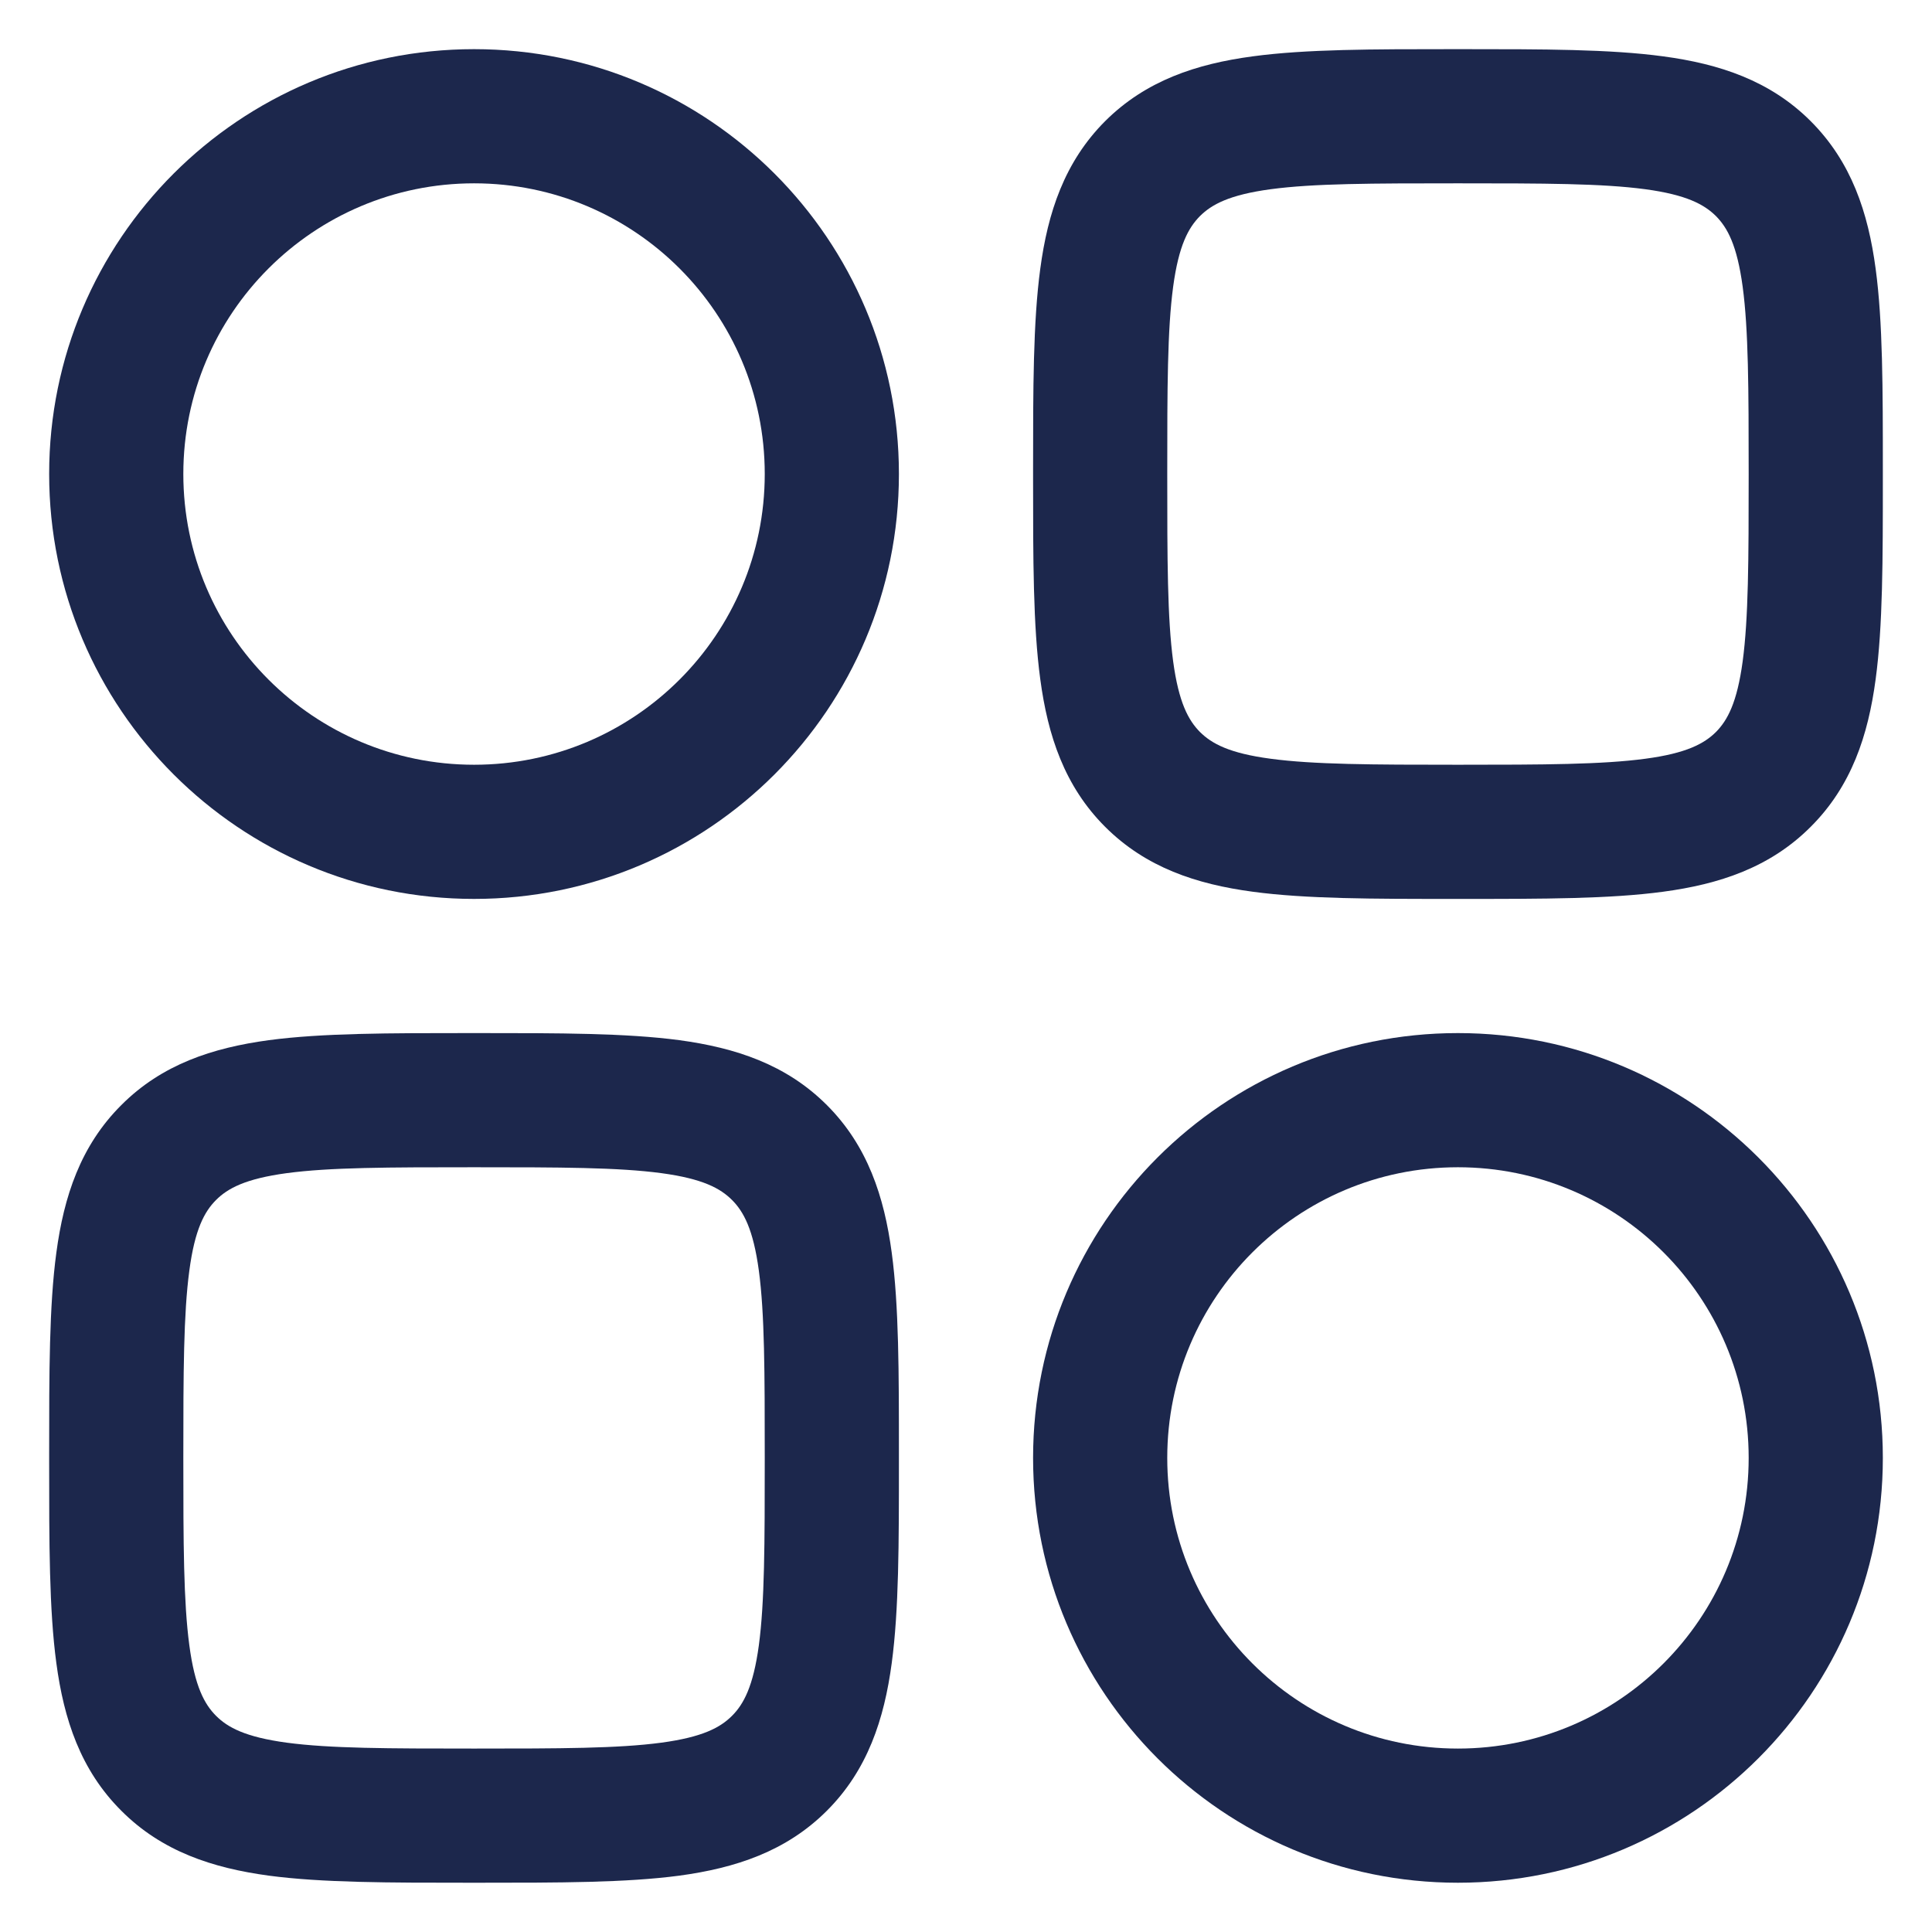 <svg width="18" height="18" viewBox="0 0 18 18" fill="none" xmlns="http://www.w3.org/2000/svg">
<path fill-rule="evenodd" clip-rule="evenodd" d="M13.54 0.458C12.791 0.458 12.167 0.458 11.671 0.525C11.148 0.595 10.676 0.75 10.296 1.129C9.917 1.509 9.762 1.981 9.692 2.504C9.625 3 9.625 3.624 9.625 4.373V4.46C9.625 5.208 9.625 5.833 9.692 6.328C9.762 6.852 9.917 7.324 10.296 7.703C10.676 8.083 11.148 8.238 11.671 8.308C12.167 8.375 12.791 8.375 13.54 8.375H13.627C14.375 8.375 15 8.375 15.495 8.308C16.018 8.238 16.491 8.083 16.87 7.703C17.25 7.324 17.405 6.852 17.475 6.328C17.542 5.833 17.542 5.208 17.542 4.46V4.373C17.542 3.624 17.542 3 17.475 2.504C17.405 1.981 17.25 1.509 16.87 1.129C16.491 0.75 16.018 0.595 15.495 0.525C15 0.458 14.375 0.458 13.627 0.458H13.54ZM11.18 2.013C11.289 1.905 11.453 1.815 11.838 1.763C12.24 1.709 12.78 1.708 13.583 1.708C14.387 1.708 14.926 1.709 15.329 1.763C15.713 1.815 15.878 1.905 15.987 2.013C16.095 2.122 16.184 2.286 16.236 2.671C16.29 3.073 16.292 3.613 16.292 4.416C16.292 5.22 16.29 5.759 16.236 6.162C16.184 6.546 16.095 6.711 15.987 6.82C15.878 6.928 15.713 7.018 15.329 7.069C14.926 7.123 14.387 7.125 13.583 7.125C12.78 7.125 12.24 7.123 11.838 7.069C11.453 7.018 11.289 6.928 11.18 6.82C11.072 6.711 10.982 6.546 10.93 6.162C10.876 5.759 10.875 5.22 10.875 4.416C10.875 3.613 10.876 3.073 10.93 2.671C10.982 2.286 11.072 2.122 11.18 2.013Z" fill="#1C274C"/>
<path fill-rule="evenodd" clip-rule="evenodd" d="M4.373 9.625C3.625 9.625 3 9.625 2.505 9.691C1.981 9.762 1.509 9.916 1.13 10.296C0.75 10.675 0.595 11.148 0.525 11.671C0.458 12.167 0.458 12.791 0.458 13.54V13.626C0.458 14.375 0.458 14.999 0.525 15.495C0.595 16.018 0.75 16.491 1.13 16.87C1.509 17.25 1.981 17.404 2.505 17.475C3 17.541 3.625 17.541 4.373 17.541H4.46C5.209 17.541 5.833 17.541 6.329 17.475C6.852 17.404 7.324 17.25 7.704 16.87C8.083 16.491 8.238 16.018 8.308 15.495C8.375 14.999 8.375 14.375 8.375 13.626V13.54C8.375 12.791 8.375 12.167 8.308 11.671C8.238 11.148 8.083 10.675 7.704 10.296C7.324 9.916 6.852 9.762 6.329 9.691C5.833 9.625 5.209 9.625 4.46 9.625H4.373ZM2.013 11.18C2.122 11.071 2.287 10.982 2.671 10.93C3.074 10.876 3.613 10.875 4.417 10.875C5.22 10.875 5.76 10.876 6.162 10.93C6.547 10.982 6.711 11.071 6.82 11.18C6.928 11.288 7.018 11.453 7.07 11.838C7.124 12.24 7.125 12.78 7.125 13.583C7.125 14.386 7.124 14.926 7.07 15.329C7.018 15.713 6.928 15.878 6.82 15.986C6.711 16.095 6.547 16.184 6.162 16.236C5.76 16.29 5.22 16.291 4.417 16.291C3.613 16.291 3.074 16.29 2.671 16.236C2.287 16.184 2.122 16.095 2.013 15.986C1.905 15.878 1.815 15.713 1.764 15.329C1.71 14.926 1.708 14.386 1.708 13.583C1.708 12.78 1.71 12.24 1.764 11.838C1.815 11.453 1.905 11.288 2.013 11.18Z" fill="#1C274C"/>
<path fill-rule="evenodd" clip-rule="evenodd" d="M0.458 4.416C0.458 2.23 2.231 0.458 4.417 0.458C6.603 0.458 8.375 2.23 8.375 4.416C8.375 6.602 6.603 8.375 4.417 8.375C2.231 8.375 0.458 6.602 0.458 4.416ZM4.417 1.708C2.921 1.708 1.708 2.921 1.708 4.416C1.708 5.912 2.921 7.125 4.417 7.125C5.912 7.125 7.125 5.912 7.125 4.416C7.125 2.921 5.912 1.708 4.417 1.708Z" fill="#1C274C"/>
<path fill-rule="evenodd" clip-rule="evenodd" d="M9.625 13.583C9.625 11.397 11.397 9.625 13.583 9.625C15.769 9.625 17.542 11.397 17.542 13.583C17.542 15.769 15.769 17.541 13.583 17.541C11.397 17.541 9.625 15.769 9.625 13.583ZM13.583 10.875C12.088 10.875 10.875 12.087 10.875 13.583C10.875 15.079 12.088 16.291 13.583 16.291C15.079 16.291 16.292 15.079 16.292 13.583C16.292 12.087 15.079 10.875 13.583 10.875Z" fill="#1C274C"/>
</svg>

